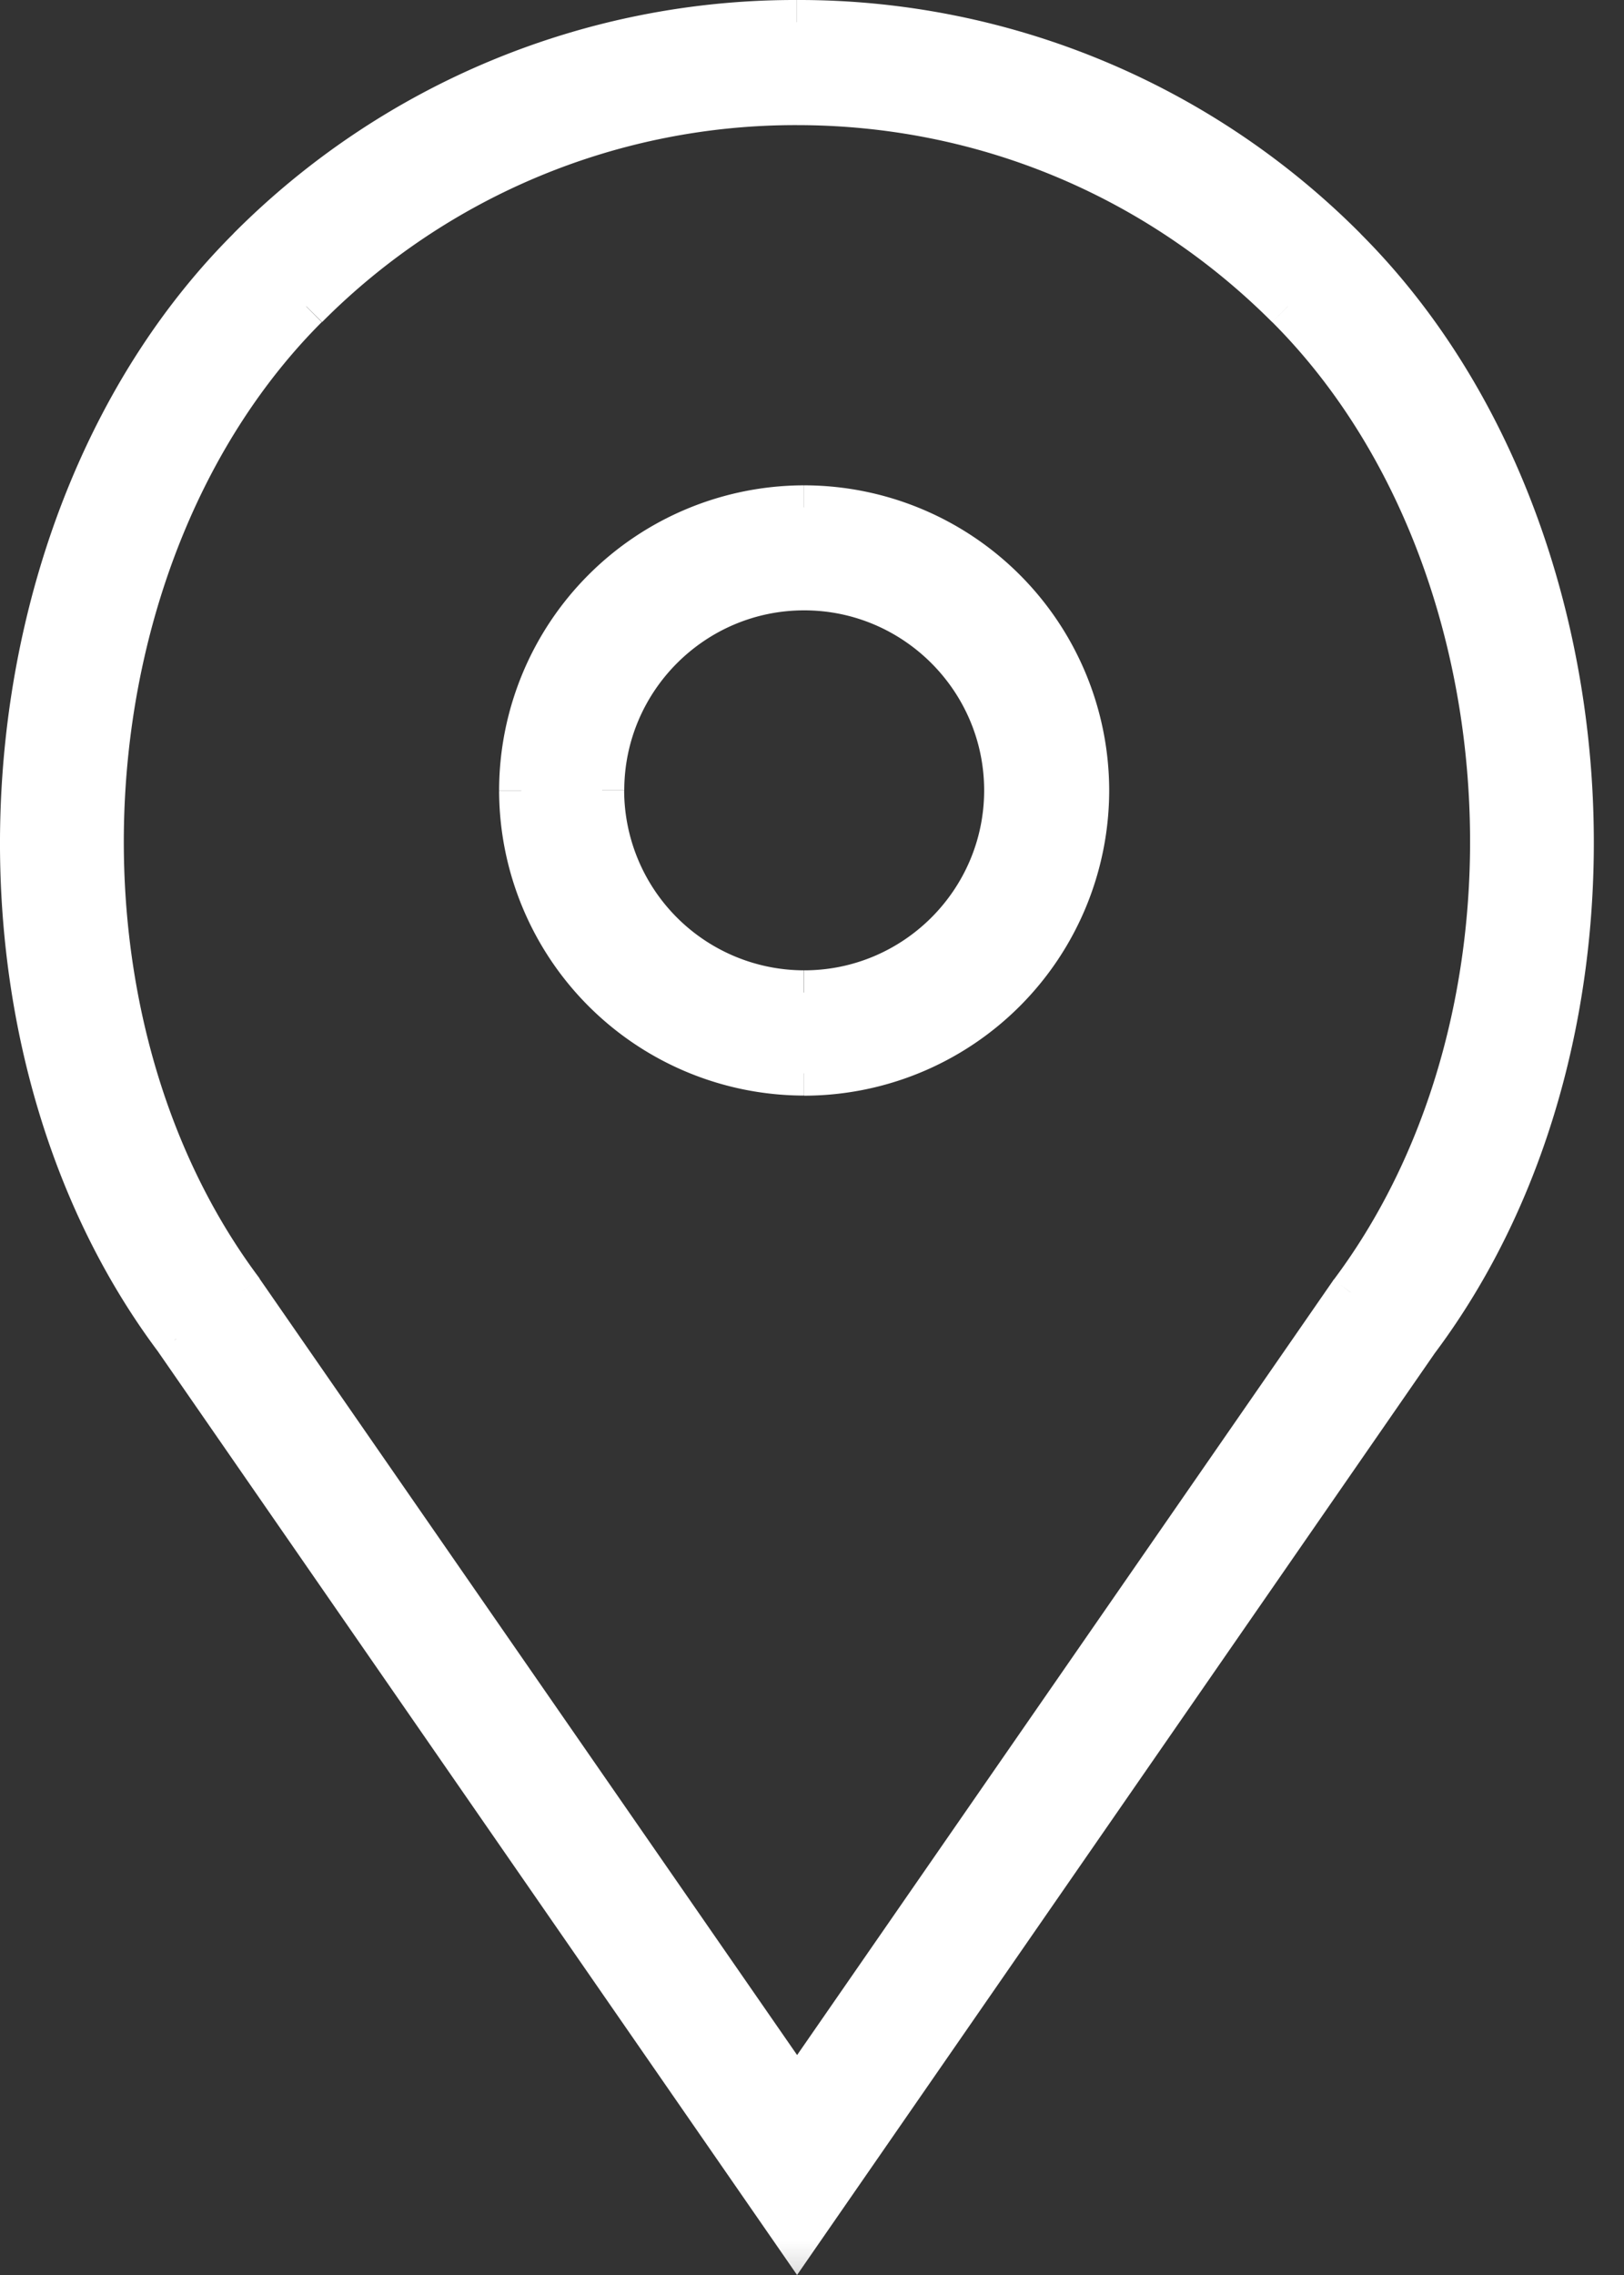 <svg xmlns="http://www.w3.org/2000/svg" width="15" height="21" fill="none" viewBox="0 0 15 21">
    <rect x="0" y="0" width="15" height="21" fill="#333333" stroke="none"/>
    <mask id="a" width="16.349" height="22.48" x="-.818" y="-.817" fill="#000" maskUnits="userSpaceOnUse">
        <path fill="#fff" d="M-.818-.817h16.349v22.48H-.818z"/>
        <path fill-rule="evenodd" d="M7.362.204a7.11 7.11 0 0 1 5.06 2.097c2.502 2.501 2.813 7.207.665 10.07l-5.725 8.27-5.734-8.281C-.512 9.508-.201 4.802 2.3 2.3A7.11 7.11 0 0 1 7.36.205zm0 19.125l5.12-7.394c1.949-2.599 1.671-6.849-.587-9.107A6.37 6.37 0 0 0 7.362.952a6.368 6.368 0 0 0-4.533 1.877C.571 5.087.293 9.337 2.233 11.925l5.129 7.405zM4.815 7.296a2.616 2.616 0 0 1 2.613-2.613 2.616 2.616 0 0 1 2.612 2.613 2.616 2.616 0 0 1-2.612 2.612 2.616 2.616 0 0 1-2.613-2.612zm.747 0c0 1.029.837 1.866 1.866 1.866a1.868 1.868 0 0 0 1.866-1.866 1.868 1.868 0 0 0-1.866-1.867 1.868 1.868 0 0 0-1.866 1.867z" clip-rule="evenodd"/>
    </mask>
    <path fill="#fff" fill-rule="evenodd" d="M7.362.204a7.11 7.11 0 0 1 5.06 2.097c2.502 2.501 2.813 7.207.665 10.07l-5.725 8.27-5.734-8.281C-.512 9.508-.201 4.802 2.3 2.3A7.11 7.11 0 0 1 7.36.205zm0 19.125l5.12-7.394c1.949-2.599 1.671-6.849-.587-9.107A6.37 6.37 0 0 0 7.362.952a6.368 6.368 0 0 0-4.533 1.877C.571 5.087.293 9.337 2.233 11.925l5.129 7.405zM4.815 7.296a2.616 2.616 0 0 1 2.613-2.613 2.616 2.616 0 0 1 2.612 2.613 2.616 2.616 0 0 1-2.612 2.612 2.616 2.616 0 0 1-2.613-2.612zm.747 0c0 1.029.837 1.866 1.866 1.866a1.868 1.868 0 0 0 1.866-1.866 1.868 1.868 0 0 0-1.866-1.867 1.868 1.868 0 0 0-1.866 1.867z" clip-rule="evenodd"/>
    <path fill="#fff" d="M12.423 2.3l-.145.145.145-.144zm.664 10.071l-.163-.122-.005.006.168.116zm-5.725 8.27l-.168.116.168.243.168-.243-.168-.116zM1.628 12.36l.168-.117-.005-.006-.163.123zM2.3 2.3l.144.145-.144-.144zm10.181 9.635l-.163-.123-.005.007.168.116zm-5.12 7.394l-.168.117.168.242.168-.242-.168-.117zm4.533-16.5l.145-.145-.145.144zm-9.066 0l.144.144-.144-.144zm-.596 9.095l.168-.117-.004-.006-.164.123zm10.334-9.768A7.315 7.315 0 0 0 7.362 0v.409c1.857 0 3.603.723 4.916 2.036l.29-.289zm.684 10.338c1.108-1.477 1.576-3.42 1.452-5.307-.125-1.887-.843-3.739-2.136-5.03l-.289.288c1.21 1.21 1.897 2.961 2.017 4.769.12 1.807-.331 3.65-1.371 5.035l.327.245zM7.53 20.757l5.725-8.27-.336-.232-5.725 8.27.336.232zm-6.07-8.28l5.734 8.28.336-.232-5.734-8.281-.336.232zm.696-10.32C.864 3.447.146 5.3.02 7.184c-.126 1.886.34 3.826 1.444 5.298l.327-.246C.756 10.857.307 9.02.428 7.213c.12-1.807.808-3.558 2.017-4.768l-.289-.289zM7.362 0a7.314 7.314 0 0 0-5.206 2.156l.29.29A6.906 6.906 0 0 1 7.361.408V0zm4.952 11.819l-5.12 7.394.336.233 5.12-7.395-.336-.232zm-.563-8.846c1.087 1.087 1.706 2.664 1.811 4.294.106 1.63-.303 3.292-1.243 4.546l.327.245c1.008-1.345 1.435-3.108 1.324-4.817-.11-1.71-.76-3.387-1.93-4.557l-.29.289zM7.36 1.155c1.659 0 3.217.646 4.39 1.818l.289-.289A6.574 6.574 0 0 0 7.362.746v.41zM2.975 2.973a6.164 6.164 0 0 1 4.388-1.818V.746a6.573 6.573 0 0 0-4.678 1.938l.29.289zm-.577 8.828C1.46 10.553 1.054 8.894 1.16 7.266c.106-1.629.725-3.206 1.812-4.293l-.288-.289C1.513 3.854.864 5.531.752 7.239c-.112 1.708.312 3.468 1.317 4.807l.327-.245zm5.133 7.412L2.4 11.807l-.336.233 5.129 7.406.336-.233zM7.428 4.48A2.82 2.82 0 0 0 4.61 7.296h.409a2.412 2.412 0 0 1 2.408-2.409V4.48zm2.817 2.817a2.82 2.82 0 0 0-2.817-2.817v.408a2.412 2.412 0 0 1 2.408 2.409h.409zm-2.817 2.817a2.82 2.82 0 0 0 2.817-2.817h-.409a2.412 2.412 0 0 1-2.408 2.408v.409zM4.61 7.296a2.82 2.82 0 0 0 2.817 2.817v-.41A2.412 2.412 0 0 1 5.02 7.297H4.61zm2.817 1.661a1.664 1.664 0 0 1-1.662-1.661h-.409c0 1.141.929 2.07 2.07 2.07v-.409zM9.09 7.296c0 .916-.746 1.661-1.662 1.661v.41c1.142 0 2.07-.93 2.07-2.071H9.09zM7.428 5.634c.916 0 1.662.746 1.662 1.662h.408c0-1.142-.928-2.07-2.07-2.07v.408zM5.766 7.296c0-.916.746-1.662 1.662-1.662v-.409c-1.142 0-2.07.929-2.07 2.07h.408z" mask="url(#a)"/>
</svg>
